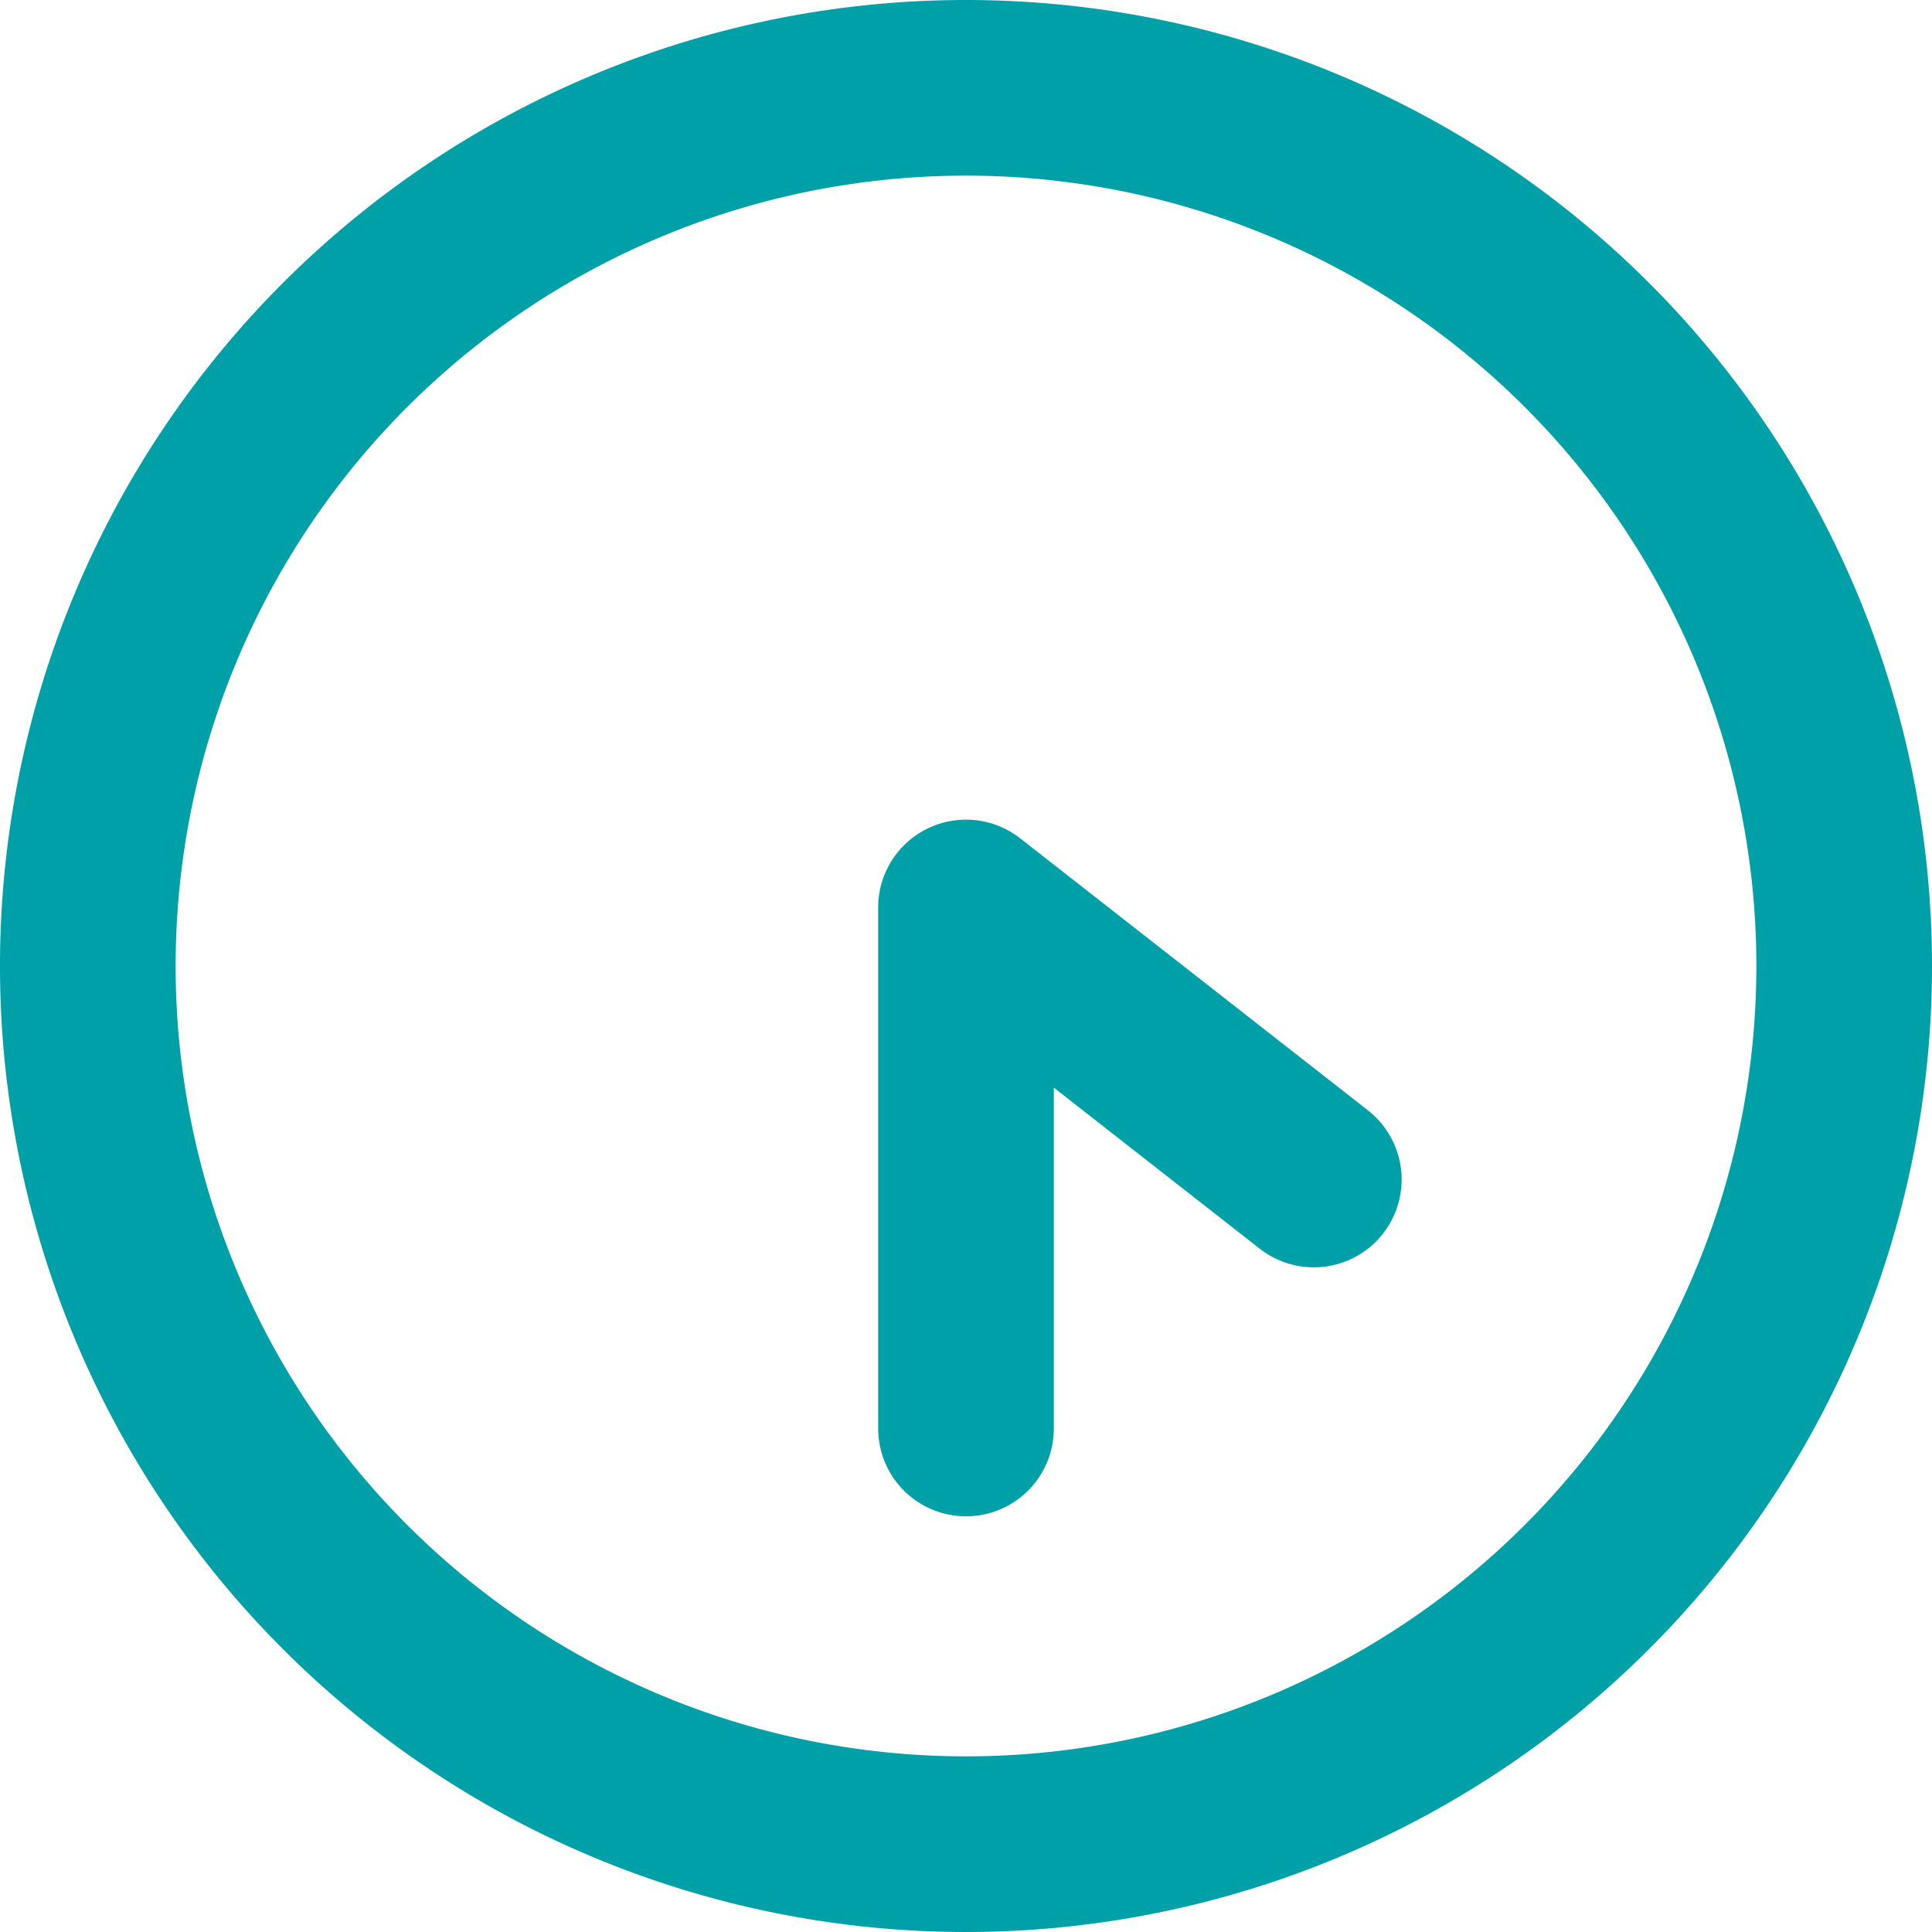 <svg xmlns="http://www.w3.org/2000/svg" width="33" height="33" viewBox="0 0 33 33">
  <g id="Icon_feather-clock" data-name="Icon feather-clock" transform="translate(-1.5 -1.5)">
    <path id="パス_13607" data-name="パス 13607" d="M33,18A15,15,0,1,1,18,3,15,15,0,0,1,33,18Z" transform="translate(0 0)" fill="none" stroke="#00a0a8" stroke-linecap="round" stroke-linejoin="round" stroke-width="3"/>
    <path id="パス_13608" data-name="パス 13608" d="M18,20.9V12l5.941,4.647" transform="translate(0 5)" fill="none" stroke="#00a0a8" stroke-linecap="round" stroke-linejoin="round" stroke-width="3"/>
  </g>
</svg>
